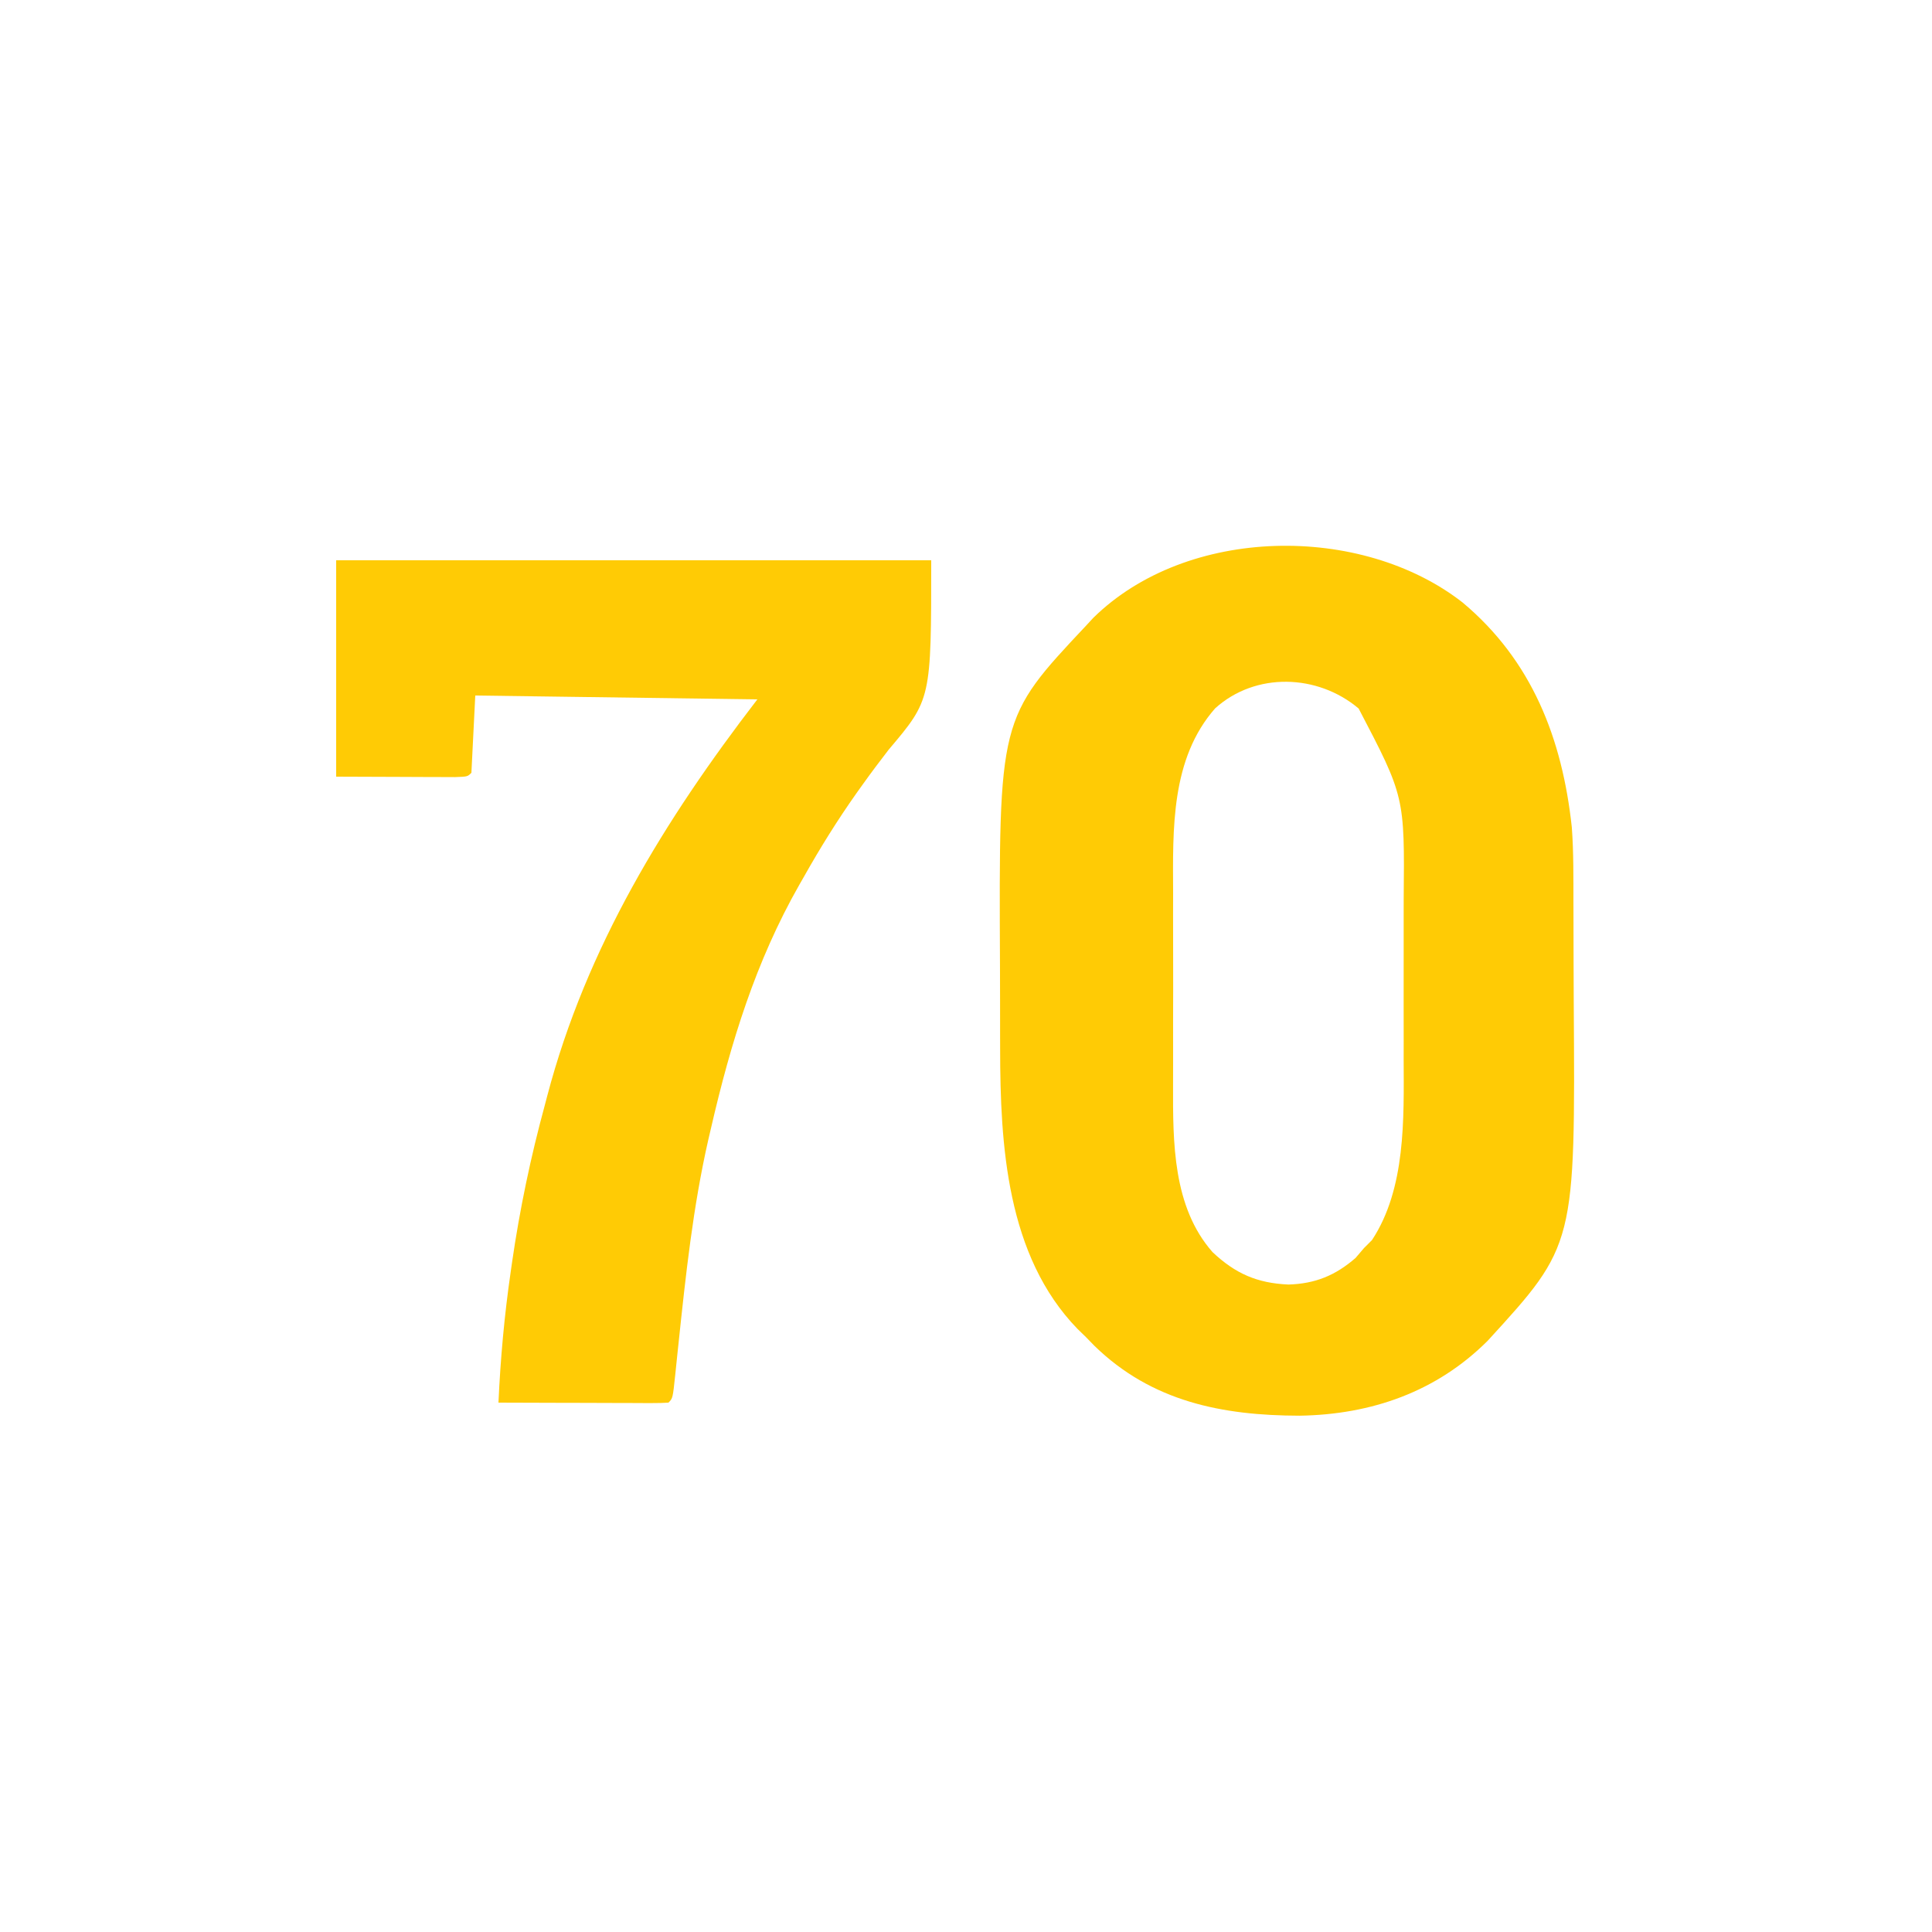 <svg xmlns="http://www.w3.org/2000/svg" width="500" height="500"><path d="M0 0 C17.937 15.009 25.788 35.165 28.273 58.175 C28.754 64.668 28.676 71.191 28.691 77.699 C28.696 78.892 28.696 78.892 28.7 80.11 C28.715 84.327 28.724 88.544 28.729 92.761 C28.733 96.207 28.747 99.653 28.77 103.1 C29.179 166.297 29.179 166.297 6.488 191.082 C-6.758 204.304 -23.644 210.179 -42.2 210.463 C-62.178 210.425 -80.436 206.832 -95.273 192.383 C-96.012 191.624 -96.751 190.864 -97.512 190.082 C-98.219 189.395 -98.927 188.708 -99.656 188 C-118.015 169.08 -119.658 140.414 -119.68 115.543 C-119.683 114.168 -119.686 112.794 -119.69 111.419 C-119.696 108.553 -119.698 105.688 -119.697 102.822 C-119.697 99.923 -119.704 97.024 -119.718 94.125 C-120.015 30.011 -120.015 30.011 -97.512 6.082 C-96.551 5.042 -96.551 5.042 -95.57 3.98 C-71.28 -19.895 -26.204 -20.44 0 0 Z M-64.035 27.402 C-75.553 40.505 -74.973 58.715 -74.91 75.086 C-74.912 76.982 -74.915 78.877 -74.919 80.773 C-74.923 84.72 -74.917 88.668 -74.903 92.615 C-74.886 97.637 -74.896 102.658 -74.914 107.679 C-74.924 111.586 -74.921 115.492 -74.913 119.398 C-74.911 121.248 -74.914 123.098 -74.921 124.948 C-74.964 139.67 -75.013 156.45 -64.691 168.145 C-58.781 173.707 -53.163 176.159 -45.074 176.52 C-38.129 176.308 -32.93 174.178 -27.699 169.645 C-26.977 168.799 -26.255 167.953 -25.512 167.082 C-24.831 166.401 -24.15 165.721 -23.449 165.02 C-14.657 151.689 -15.198 133.62 -15.246 118.211 C-15.245 116.634 -15.243 115.057 -15.24 113.48 C-15.237 110.2 -15.242 106.92 -15.251 103.64 C-15.262 99.484 -15.256 95.329 -15.244 91.173 C-15.237 87.924 -15.239 84.675 -15.244 81.425 C-15.245 79.895 -15.244 78.365 -15.239 76.835 C-14.986 50.236 -14.986 50.236 -26.898 27.445 C-37.487 18.497 -53.582 17.955 -64.035 27.402 Z " fill="#FFCB05" transform="translate(378.512,155.918)"></path><path d="M0 0 C50.82 0 101.64 0 154 0 C154 36 154 36 143 49 C140.738 51.939 138.524 54.859 136.375 57.875 C135.831 58.635 135.286 59.396 134.726 60.179 C129.739 67.229 125.229 74.475 121 82 C120.629 82.647 120.258 83.295 119.876 83.961 C108.567 103.81 102.119 124.817 97 147 C96.767 148 96.534 148.999 96.293 150.029 C92.353 167.366 90.474 184.931 88.611 202.588 C88.51 203.532 88.41 204.476 88.306 205.449 C88.116 207.246 87.93 209.044 87.748 210.842 C87.111 216.889 87.111 216.889 86 218 C84.618 218.093 83.232 218.117 81.847 218.114 C80.967 218.113 80.086 218.113 79.178 218.113 C78.221 218.108 77.264 218.103 76.277 218.098 C75.302 218.096 74.327 218.095 73.322 218.093 C70.194 218.088 67.066 218.075 63.938 218.062 C61.822 218.057 59.707 218.053 57.592 218.049 C52.395 218.038 47.197 218.021 42 218 C42.52 206.569 43.538 195.323 45.188 184 C45.295 183.248 45.403 182.497 45.514 181.722 C47.513 167.924 50.335 154.458 54 141 C54.206 140.216 54.412 139.432 54.624 138.624 C64.746 100.181 85.002 67.197 109 36 C84.91 35.67 60.82 35.34 36 35 C35.67 41.6 35.34 48.2 35 55 C34 56 34 56 30.765 56.114 C29.332 56.113 27.898 56.108 26.465 56.098 C25.464 56.096 25.464 56.096 24.443 56.095 C21.941 56.089 19.439 56.075 16.938 56.062 C8.553 56.032 8.553 56.032 0 56 C0 37.52 0 19.04 0 0 Z " fill="#FFCB05" transform="translate(87,145)"></path></svg>